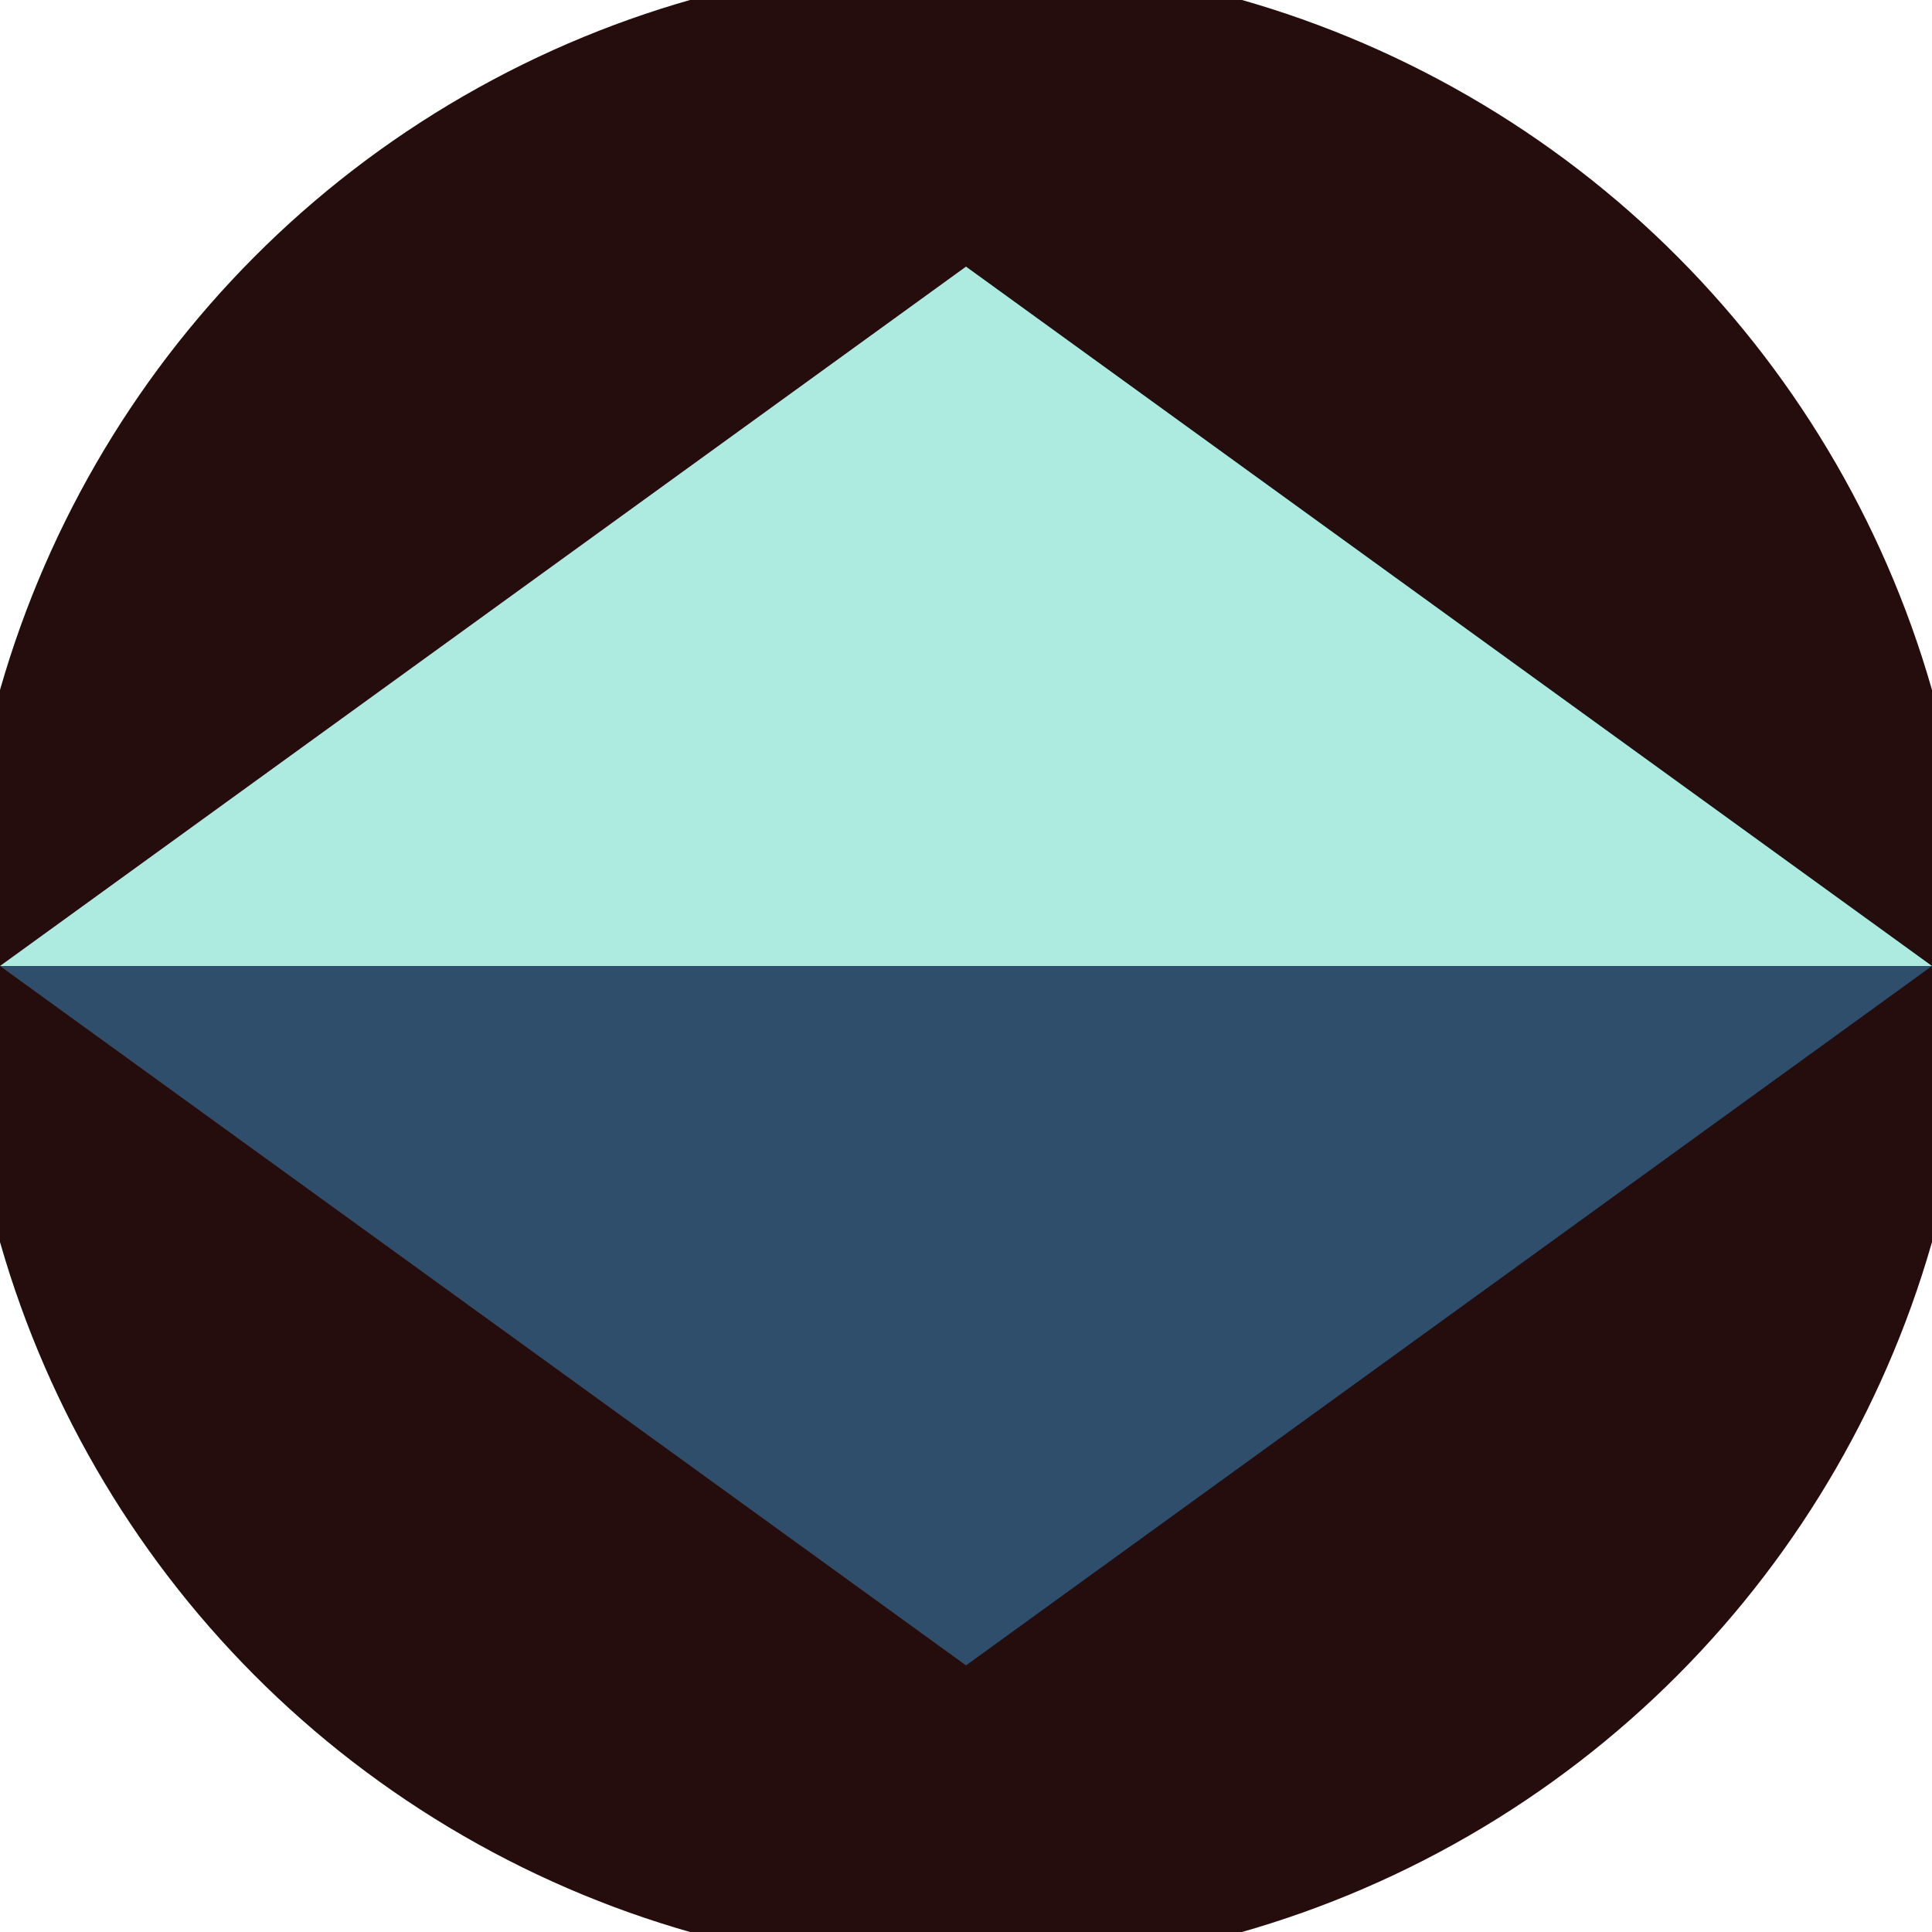 <svg xmlns="http://www.w3.org/2000/svg" width="128" height="128" viewBox="0 0 100 100" shape-rendering="geometricPrecision">
                            <defs>
                                <clipPath id="clip">
                                    <circle cx="50" cy="50" r="52" />
                                    <!--<rect x="0" y="0" width="100" height="100"/>-->
                                </clipPath>
                            </defs>
                            <g transform="rotate(0 50 50)">
                            <rect x="0" y="0" width="100" height="100" fill="#260d0d" clip-path="url(#clip)"/><path d="M 50 86.2 L 0 50 H 100 Z" fill="#2e4e6b" clip-path="url(#clip)"/><path d="M 0 50 H 100 L 50 13.8 Z" fill="#adebe1" clip-path="url(#clip)"/></g></svg>